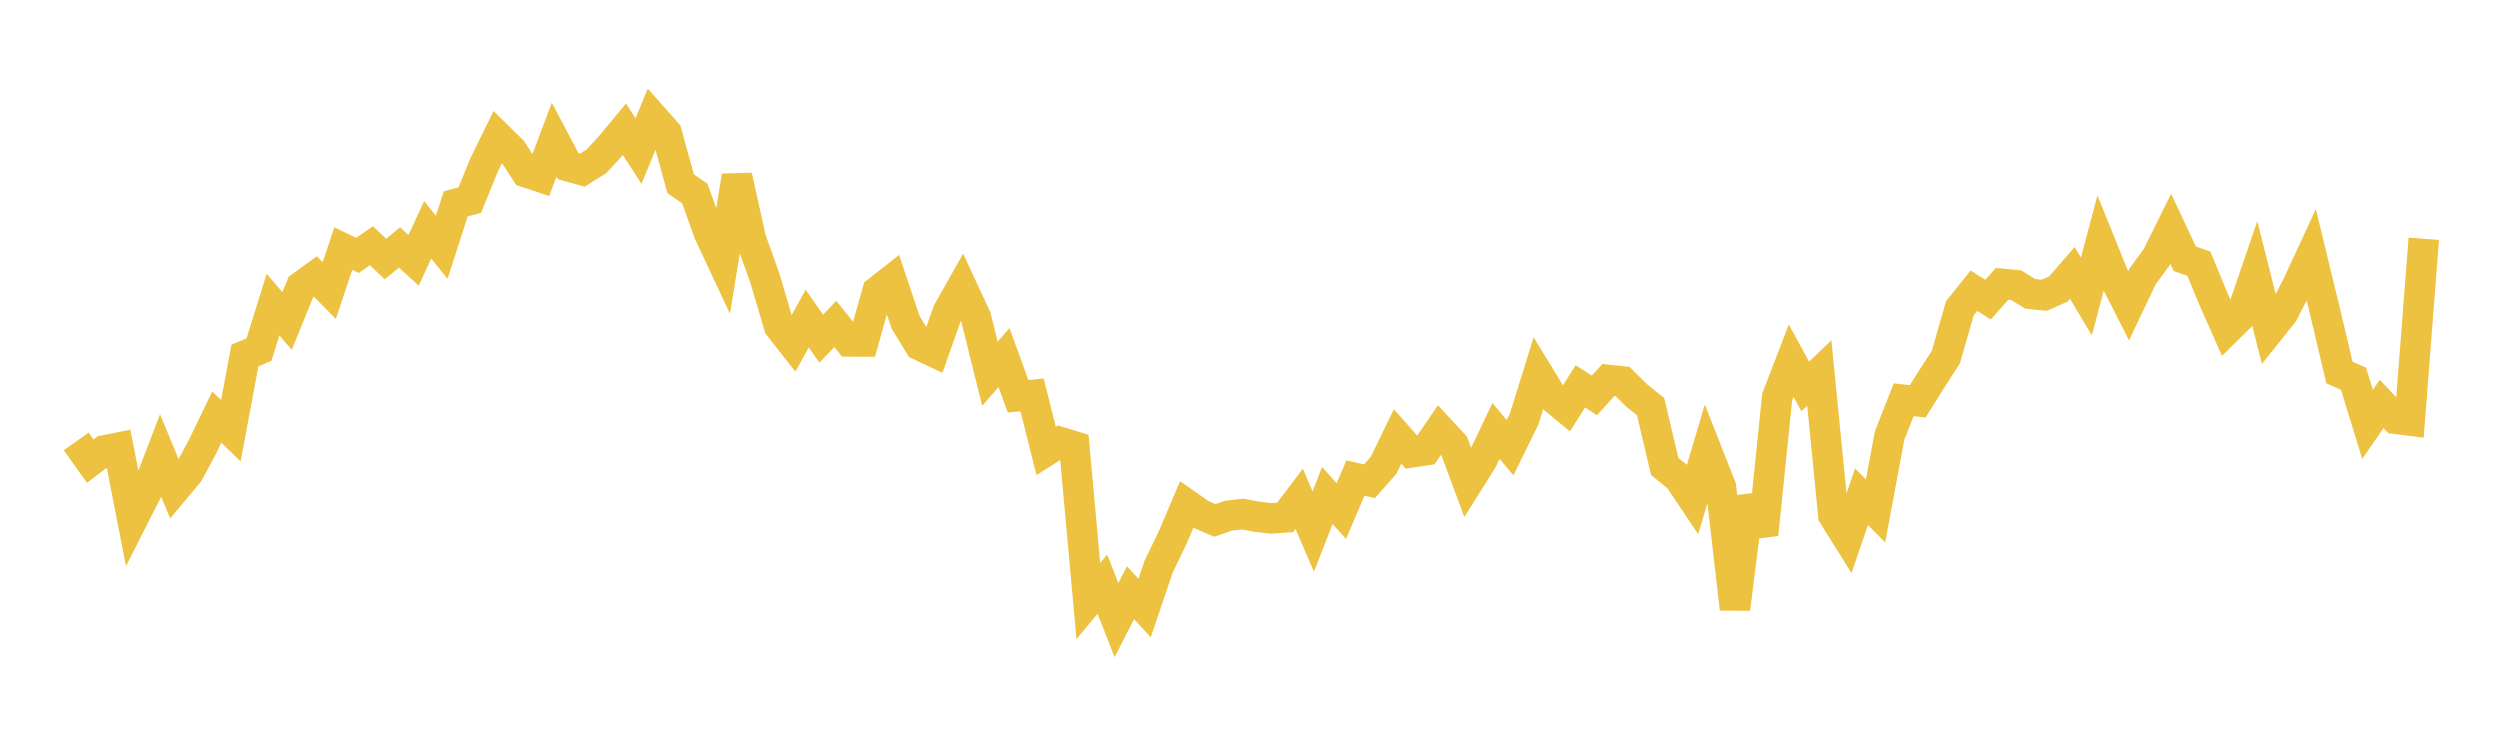 <svg width="164" height="48" xmlns="http://www.w3.org/2000/svg" xmlns:xlink="http://www.w3.org/1999/xlink"><path fill="none" stroke="rgb(237,194,64)" stroke-width="2" d="M5,28.955L5.922,30.252L6.844,29.55L7.766,29.365L8.689,34.092L9.611,32.276L10.533,29.874L11.455,32.1L12.377,30.999L13.299,29.278L14.222,27.362L15.144,28.256L16.066,23.324L16.988,22.934L17.91,19.983L18.832,21.056L19.754,18.793L20.677,18.124L21.599,19.06L22.521,16.307L23.443,16.754L24.365,16.121L25.287,16.99L26.21,16.234L27.132,17.078L28.054,15.076L28.976,16.222L29.898,13.37L30.82,13.124L31.743,10.847L32.665,8.968L33.587,9.872L34.509,11.302L35.431,11.607L36.353,9.163L37.275,10.909L38.198,11.165L39.12,10.585L40.042,9.591L40.964,8.478L41.886,9.912L42.808,7.675L43.731,8.715L44.653,12.06L45.575,12.687L46.497,15.255L47.419,17.226L48.341,11.544L49.263,15.696L50.186,18.275L51.108,21.401L52.03,22.574L52.952,20.896L53.874,22.218L54.796,21.251L55.719,22.397L56.641,22.403L57.563,19.108L58.485,18.386L59.407,21.144L60.329,22.648L61.251,23.081L62.174,20.464L63.096,18.827L64.018,20.814L64.94,24.515L65.862,23.456L66.784,25.993L67.707,25.907L68.629,29.581L69.551,28.996L70.473,29.28L71.395,39.426L72.317,38.321L73.24,40.679L74.162,38.88L75.084,39.887L76.006,37.174L76.928,35.261L77.85,33.093L78.772,33.742L79.695,34.14L80.617,33.821L81.539,33.722L82.461,33.9L83.383,34.004L84.305,33.943L85.228,32.722L86.15,34.872L87.072,32.507L87.994,33.525L88.916,31.362L89.838,31.569L90.76,30.529L91.683,28.629L92.605,29.673L93.527,29.534L94.449,28.185L95.371,29.184L96.293,31.667L97.216,30.204L98.138,28.271L99.06,29.367L99.982,27.491L100.904,24.531L101.826,26.042L102.749,26.806L103.671,25.343L104.593,25.937L105.515,24.925L106.437,25.021L107.359,25.938L108.281,26.672L109.204,30.6L110.126,31.342L111.048,32.718L111.97,29.605L112.892,31.945L113.814,39.944L114.737,32.616L115.659,35.059L116.581,26.056L117.503,23.662L118.425,25.353L119.347,24.467L120.269,33.808L121.192,35.284L122.114,32.583L123.036,33.519L123.958,28.57L124.88,26.227L125.802,26.327L126.725,24.853L127.647,23.428L128.569,20.221L129.491,19.07L130.413,19.658L131.335,18.622L132.257,18.709L133.18,19.274L134.102,19.37L135.024,18.962L135.946,17.903L136.868,19.449L137.79,15.971L138.713,18.248L139.635,20.062L140.557,18.127L141.479,16.872L142.401,15.011L143.323,16.975L144.246,17.297L145.168,19.534L146.09,21.618L147.012,20.71L147.934,18.019L148.856,21.677L149.778,20.521L150.701,18.728L151.623,16.738L152.545,20.534L153.467,24.435L154.389,24.848L155.311,27.837L156.234,26.498L157.156,27.472L158.078,27.588L159,15.663"></path></svg>